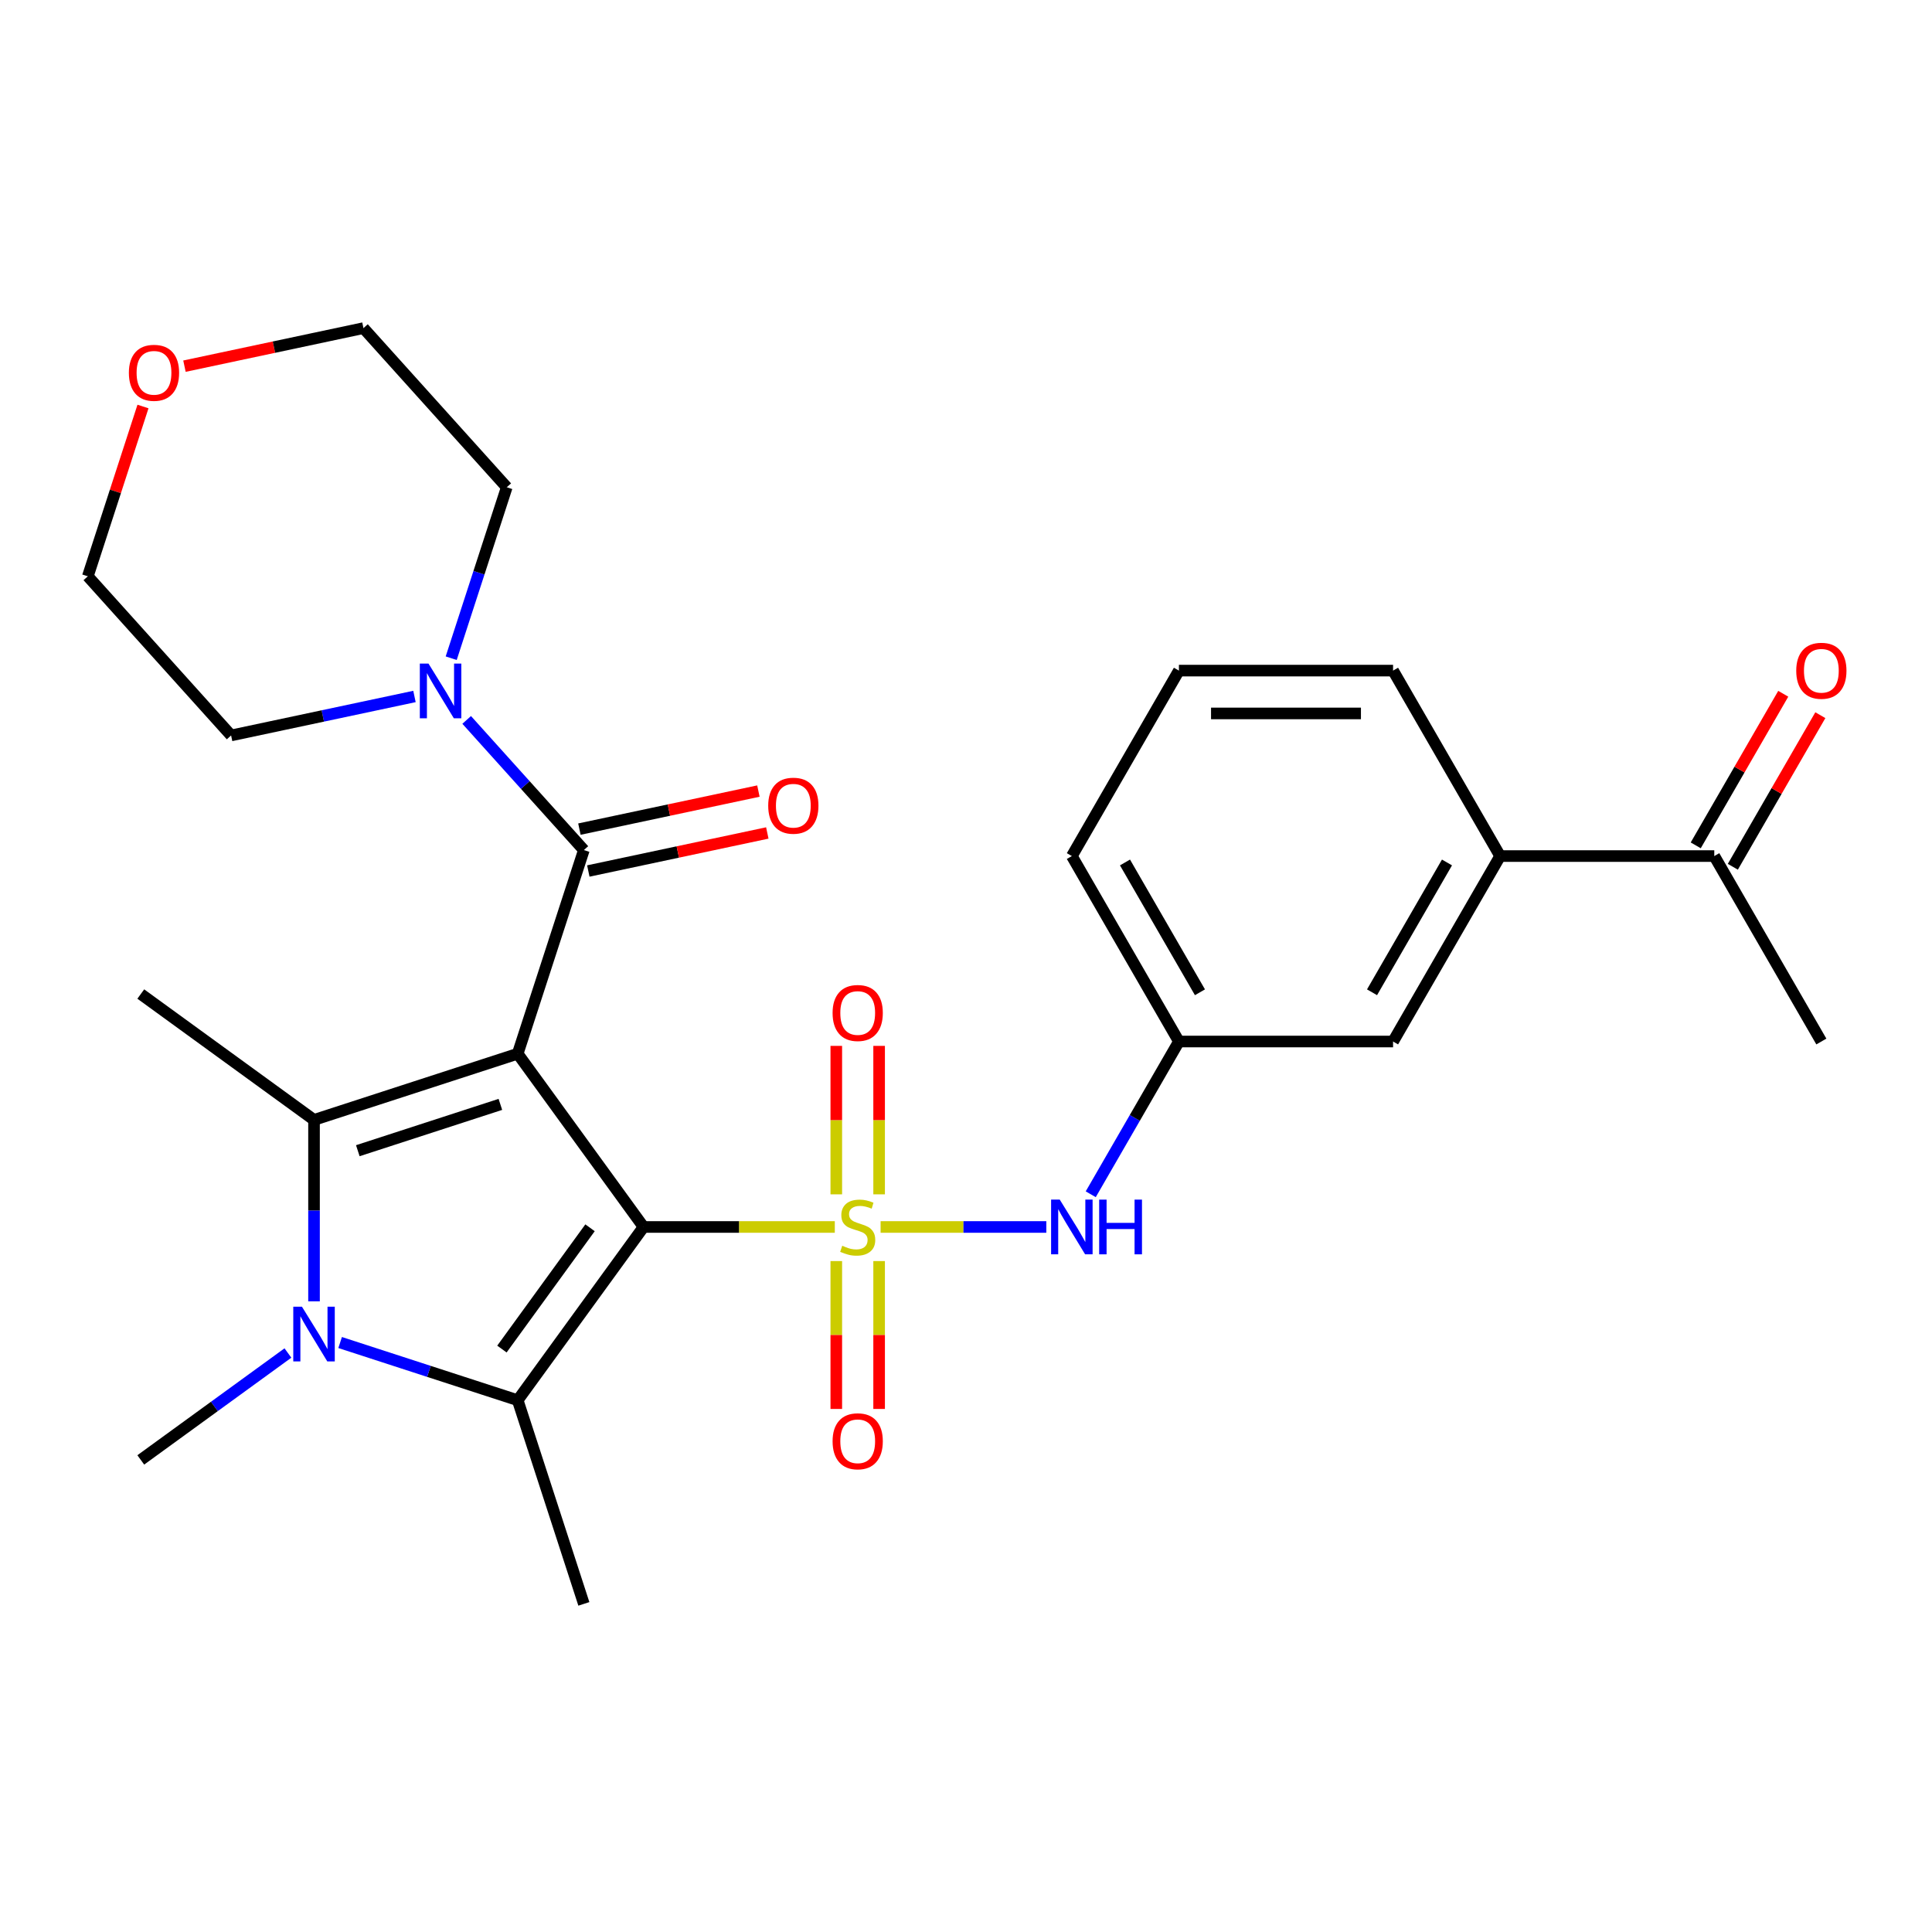 <?xml version='1.0' encoding='iso-8859-1'?>
<svg version='1.1' baseProfile='full'
              xmlns='http://www.w3.org/2000/svg'
                      xmlns:rdkit='http://www.rdkit.org/xml'
                      xmlns:xlink='http://www.w3.org/1999/xlink'
                  xml:space='preserve'
width='1000px' height='1000px' viewBox='0 0 1000 1000'>
<!-- END OF HEADER -->
<rect style='opacity:1.0;fill:#FFFFFF;stroke:none' width='1000' height='1000' x='0' y='0'> </rect>
<path class='bond-0' d='M 333.106,635.079 L 382.6,635.079' style='fill:none;fill-rule:evenodd;stroke:#000000;stroke-width:6px;stroke-linecap:butt;stroke-linejoin:miter;stroke-opacity:1' />
<path class='bond-0' d='M 382.6,635.079 L 432.095,635.079' style='fill:none;fill-rule:evenodd;stroke:#CCCC00;stroke-width:6px;stroke-linecap:butt;stroke-linejoin:miter;stroke-opacity:1' />
<path class='bond-1' d='M 333.106,635.079 L 267.955,545.407' style='fill:none;fill-rule:evenodd;stroke:#000000;stroke-width:6px;stroke-linecap:butt;stroke-linejoin:miter;stroke-opacity:1' />
<path class='bond-2' d='M 333.106,635.079 L 267.955,724.75' style='fill:none;fill-rule:evenodd;stroke:#000000;stroke-width:6px;stroke-linecap:butt;stroke-linejoin:miter;stroke-opacity:1' />
<path class='bond-2' d='M 305.399,635.499 L 259.793,698.27' style='fill:none;fill-rule:evenodd;stroke:#000000;stroke-width:6px;stroke-linecap:butt;stroke-linejoin:miter;stroke-opacity:1' />
<path class='bond-6' d='M 455.797,635.079 L 498.685,635.079' style='fill:none;fill-rule:evenodd;stroke:#CCCC00;stroke-width:6px;stroke-linecap:butt;stroke-linejoin:miter;stroke-opacity:1' />
<path class='bond-6' d='M 498.685,635.079 L 541.572,635.079' style='fill:none;fill-rule:evenodd;stroke:#0000FF;stroke-width:6px;stroke-linecap:butt;stroke-linejoin:miter;stroke-opacity:1' />
<path class='bond-8' d='M 455.03,618.188 L 455.03,579.767' style='fill:none;fill-rule:evenodd;stroke:#CCCC00;stroke-width:6px;stroke-linecap:butt;stroke-linejoin:miter;stroke-opacity:1' />
<path class='bond-8' d='M 455.03,579.767 L 455.03,541.347' style='fill:none;fill-rule:evenodd;stroke:#FF0000;stroke-width:6px;stroke-linecap:butt;stroke-linejoin:miter;stroke-opacity:1' />
<path class='bond-8' d='M 432.862,618.188 L 432.862,579.767' style='fill:none;fill-rule:evenodd;stroke:#CCCC00;stroke-width:6px;stroke-linecap:butt;stroke-linejoin:miter;stroke-opacity:1' />
<path class='bond-8' d='M 432.862,579.767 L 432.862,541.347' style='fill:none;fill-rule:evenodd;stroke:#FF0000;stroke-width:6px;stroke-linecap:butt;stroke-linejoin:miter;stroke-opacity:1' />
<path class='bond-9' d='M 432.862,652.73 L 432.862,690.999' style='fill:none;fill-rule:evenodd;stroke:#CCCC00;stroke-width:6px;stroke-linecap:butt;stroke-linejoin:miter;stroke-opacity:1' />
<path class='bond-9' d='M 432.862,690.999 L 432.862,729.269' style='fill:none;fill-rule:evenodd;stroke:#FF0000;stroke-width:6px;stroke-linecap:butt;stroke-linejoin:miter;stroke-opacity:1' />
<path class='bond-9' d='M 455.03,652.73 L 455.03,690.999' style='fill:none;fill-rule:evenodd;stroke:#CCCC00;stroke-width:6px;stroke-linecap:butt;stroke-linejoin:miter;stroke-opacity:1' />
<path class='bond-9' d='M 455.03,690.999 L 455.03,729.269' style='fill:none;fill-rule:evenodd;stroke:#FF0000;stroke-width:6px;stroke-linecap:butt;stroke-linejoin:miter;stroke-opacity:1' />
<path class='bond-3' d='M 267.955,545.407 L 162.539,579.658' style='fill:none;fill-rule:evenodd;stroke:#000000;stroke-width:6px;stroke-linecap:butt;stroke-linejoin:miter;stroke-opacity:1' />
<path class='bond-3' d='M 258.993,571.627 L 185.202,595.604' style='fill:none;fill-rule:evenodd;stroke:#000000;stroke-width:6px;stroke-linecap:butt;stroke-linejoin:miter;stroke-opacity:1' />
<path class='bond-5' d='M 267.955,545.407 L 302.207,439.991' style='fill:none;fill-rule:evenodd;stroke:#000000;stroke-width:6px;stroke-linecap:butt;stroke-linejoin:miter;stroke-opacity:1' />
<path class='bond-4' d='M 267.955,724.75 L 222.003,709.82' style='fill:none;fill-rule:evenodd;stroke:#000000;stroke-width:6px;stroke-linecap:butt;stroke-linejoin:miter;stroke-opacity:1' />
<path class='bond-4' d='M 222.003,709.82 L 176.05,694.889' style='fill:none;fill-rule:evenodd;stroke:#0000FF;stroke-width:6px;stroke-linecap:butt;stroke-linejoin:miter;stroke-opacity:1' />
<path class='bond-18' d='M 267.955,724.75 L 302.207,830.166' style='fill:none;fill-rule:evenodd;stroke:#000000;stroke-width:6px;stroke-linecap:butt;stroke-linejoin:miter;stroke-opacity:1' />
<path class='bond-19' d='M 162.539,579.658 L 72.868,514.508' style='fill:none;fill-rule:evenodd;stroke:#000000;stroke-width:6px;stroke-linecap:butt;stroke-linejoin:miter;stroke-opacity:1' />
<path class='bond-28' d='M 162.539,579.658 L 162.539,626.613' style='fill:none;fill-rule:evenodd;stroke:#000000;stroke-width:6px;stroke-linecap:butt;stroke-linejoin:miter;stroke-opacity:1' />
<path class='bond-28' d='M 162.539,626.613 L 162.539,673.568' style='fill:none;fill-rule:evenodd;stroke:#0000FF;stroke-width:6px;stroke-linecap:butt;stroke-linejoin:miter;stroke-opacity:1' />
<path class='bond-17' d='M 149.028,700.315 L 110.948,727.982' style='fill:none;fill-rule:evenodd;stroke:#0000FF;stroke-width:6px;stroke-linecap:butt;stroke-linejoin:miter;stroke-opacity:1' />
<path class='bond-17' d='M 110.948,727.982 L 72.868,755.649' style='fill:none;fill-rule:evenodd;stroke:#000000;stroke-width:6px;stroke-linecap:butt;stroke-linejoin:miter;stroke-opacity:1' />
<path class='bond-7' d='M 302.207,439.991 L 271.879,406.308' style='fill:none;fill-rule:evenodd;stroke:#000000;stroke-width:6px;stroke-linecap:butt;stroke-linejoin:miter;stroke-opacity:1' />
<path class='bond-7' d='M 271.879,406.308 L 241.551,372.626' style='fill:none;fill-rule:evenodd;stroke:#0000FF;stroke-width:6px;stroke-linecap:butt;stroke-linejoin:miter;stroke-opacity:1' />
<path class='bond-11' d='M 304.511,450.833 L 350.835,440.986' style='fill:none;fill-rule:evenodd;stroke:#000000;stroke-width:6px;stroke-linecap:butt;stroke-linejoin:miter;stroke-opacity:1' />
<path class='bond-11' d='M 350.835,440.986 L 397.159,431.14' style='fill:none;fill-rule:evenodd;stroke:#FF0000;stroke-width:6px;stroke-linecap:butt;stroke-linejoin:miter;stroke-opacity:1' />
<path class='bond-11' d='M 299.902,429.149 L 346.226,419.303' style='fill:none;fill-rule:evenodd;stroke:#000000;stroke-width:6px;stroke-linecap:butt;stroke-linejoin:miter;stroke-opacity:1' />
<path class='bond-11' d='M 346.226,419.303 L 392.55,409.456' style='fill:none;fill-rule:evenodd;stroke:#FF0000;stroke-width:6px;stroke-linecap:butt;stroke-linejoin:miter;stroke-opacity:1' />
<path class='bond-13' d='M 564.562,618.148 L 587.385,578.618' style='fill:none;fill-rule:evenodd;stroke:#0000FF;stroke-width:6px;stroke-linecap:butt;stroke-linejoin:miter;stroke-opacity:1' />
<path class='bond-13' d='M 587.385,578.618 L 610.207,539.088' style='fill:none;fill-rule:evenodd;stroke:#000000;stroke-width:6px;stroke-linecap:butt;stroke-linejoin:miter;stroke-opacity:1' />
<path class='bond-20' d='M 214.529,360.492 L 167.075,370.579' style='fill:none;fill-rule:evenodd;stroke:#0000FF;stroke-width:6px;stroke-linecap:butt;stroke-linejoin:miter;stroke-opacity:1' />
<path class='bond-20' d='M 167.075,370.579 L 119.621,380.665' style='fill:none;fill-rule:evenodd;stroke:#000000;stroke-width:6px;stroke-linecap:butt;stroke-linejoin:miter;stroke-opacity:1' />
<path class='bond-21' d='M 233.541,340.689 L 247.916,296.447' style='fill:none;fill-rule:evenodd;stroke:#0000FF;stroke-width:6px;stroke-linecap:butt;stroke-linejoin:miter;stroke-opacity:1' />
<path class='bond-21' d='M 247.916,296.447 L 262.292,252.204' style='fill:none;fill-rule:evenodd;stroke:#000000;stroke-width:6px;stroke-linecap:butt;stroke-linejoin:miter;stroke-opacity:1' />
<path class='bond-10' d='M 776.468,443.097 L 721.048,539.088' style='fill:none;fill-rule:evenodd;stroke:#000000;stroke-width:6px;stroke-linecap:butt;stroke-linejoin:miter;stroke-opacity:1' />
<path class='bond-10' d='M 748.957,446.411 L 710.163,513.605' style='fill:none;fill-rule:evenodd;stroke:#000000;stroke-width:6px;stroke-linecap:butt;stroke-linejoin:miter;stroke-opacity:1' />
<path class='bond-12' d='M 776.468,443.097 L 887.309,443.097' style='fill:none;fill-rule:evenodd;stroke:#000000;stroke-width:6px;stroke-linecap:butt;stroke-linejoin:miter;stroke-opacity:1' />
<path class='bond-30' d='M 776.468,443.097 L 721.048,347.106' style='fill:none;fill-rule:evenodd;stroke:#000000;stroke-width:6px;stroke-linecap:butt;stroke-linejoin:miter;stroke-opacity:1' />
<path class='bond-15' d='M 896.908,448.639 L 919.557,409.409' style='fill:none;fill-rule:evenodd;stroke:#000000;stroke-width:6px;stroke-linecap:butt;stroke-linejoin:miter;stroke-opacity:1' />
<path class='bond-15' d='M 919.557,409.409 L 942.207,370.179' style='fill:none;fill-rule:evenodd;stroke:#FF0000;stroke-width:6px;stroke-linecap:butt;stroke-linejoin:miter;stroke-opacity:1' />
<path class='bond-15' d='M 877.71,437.555 L 900.359,398.325' style='fill:none;fill-rule:evenodd;stroke:#000000;stroke-width:6px;stroke-linecap:butt;stroke-linejoin:miter;stroke-opacity:1' />
<path class='bond-15' d='M 900.359,398.325 L 923.009,359.095' style='fill:none;fill-rule:evenodd;stroke:#FF0000;stroke-width:6px;stroke-linecap:butt;stroke-linejoin:miter;stroke-opacity:1' />
<path class='bond-27' d='M 887.309,443.097 L 942.729,539.088' style='fill:none;fill-rule:evenodd;stroke:#000000;stroke-width:6px;stroke-linecap:butt;stroke-linejoin:miter;stroke-opacity:1' />
<path class='bond-14' d='M 610.207,539.088 L 721.048,539.088' style='fill:none;fill-rule:evenodd;stroke:#000000;stroke-width:6px;stroke-linecap:butt;stroke-linejoin:miter;stroke-opacity:1' />
<path class='bond-24' d='M 610.207,539.088 L 554.787,443.097' style='fill:none;fill-rule:evenodd;stroke:#000000;stroke-width:6px;stroke-linecap:butt;stroke-linejoin:miter;stroke-opacity:1' />
<path class='bond-24' d='M 621.092,513.605 L 582.298,446.411' style='fill:none;fill-rule:evenodd;stroke:#000000;stroke-width:6px;stroke-linecap:butt;stroke-linejoin:miter;stroke-opacity:1' />
<path class='bond-16' d='M 95.477,189.527 L 141.801,179.68' style='fill:none;fill-rule:evenodd;stroke:#FF0000;stroke-width:6px;stroke-linecap:butt;stroke-linejoin:miter;stroke-opacity:1' />
<path class='bond-16' d='M 141.801,179.68 L 188.125,169.834' style='fill:none;fill-rule:evenodd;stroke:#000000;stroke-width:6px;stroke-linecap:butt;stroke-linejoin:miter;stroke-opacity:1' />
<path class='bond-29' d='M 74.01,210.41 L 59.732,254.352' style='fill:none;fill-rule:evenodd;stroke:#FF0000;stroke-width:6px;stroke-linecap:butt;stroke-linejoin:miter;stroke-opacity:1' />
<path class='bond-29' d='M 59.732,254.352 L 45.455,298.295' style='fill:none;fill-rule:evenodd;stroke:#000000;stroke-width:6px;stroke-linecap:butt;stroke-linejoin:miter;stroke-opacity:1' />
<path class='bond-26' d='M 119.621,380.665 L 45.455,298.295' style='fill:none;fill-rule:evenodd;stroke:#000000;stroke-width:6px;stroke-linecap:butt;stroke-linejoin:miter;stroke-opacity:1' />
<path class='bond-25' d='M 262.292,252.204 L 188.125,169.834' style='fill:none;fill-rule:evenodd;stroke:#000000;stroke-width:6px;stroke-linecap:butt;stroke-linejoin:miter;stroke-opacity:1' />
<path class='bond-22' d='M 721.048,347.106 L 610.207,347.106' style='fill:none;fill-rule:evenodd;stroke:#000000;stroke-width:6px;stroke-linecap:butt;stroke-linejoin:miter;stroke-opacity:1' />
<path class='bond-22' d='M 704.422,369.274 L 626.833,369.274' style='fill:none;fill-rule:evenodd;stroke:#000000;stroke-width:6px;stroke-linecap:butt;stroke-linejoin:miter;stroke-opacity:1' />
<path class='bond-23' d='M 610.207,347.106 L 554.787,443.097' style='fill:none;fill-rule:evenodd;stroke:#000000;stroke-width:6px;stroke-linecap:butt;stroke-linejoin:miter;stroke-opacity:1' />
<path  class='atom-1' d='M 435.946 644.799
Q 436.266 644.919, 437.586 645.479
Q 438.906 646.039, 440.346 646.399
Q 441.826 646.719, 443.266 646.719
Q 445.946 646.719, 447.506 645.439
Q 449.066 644.119, 449.066 641.839
Q 449.066 640.279, 448.266 639.319
Q 447.506 638.359, 446.306 637.839
Q 445.106 637.319, 443.106 636.719
Q 440.586 635.959, 439.066 635.239
Q 437.586 634.519, 436.506 632.999
Q 435.466 631.479, 435.466 628.919
Q 435.466 625.359, 437.866 623.159
Q 440.306 620.959, 445.106 620.959
Q 448.386 620.959, 452.106 622.519
L 451.186 625.599
Q 447.786 624.199, 445.226 624.199
Q 442.466 624.199, 440.946 625.359
Q 439.426 626.479, 439.466 628.439
Q 439.466 629.959, 440.226 630.879
Q 441.026 631.799, 442.146 632.319
Q 443.306 632.839, 445.226 633.439
Q 447.786 634.239, 449.306 635.039
Q 450.826 635.839, 451.906 637.479
Q 453.026 639.079, 453.026 641.839
Q 453.026 645.759, 450.386 647.879
Q 447.786 649.959, 443.426 649.959
Q 440.906 649.959, 438.986 649.399
Q 437.106 648.879, 434.866 647.959
L 435.946 644.799
' fill='#CCCC00'/>
<path  class='atom-5' d='M 156.279 676.339
L 165.559 691.339
Q 166.479 692.819, 167.959 695.499
Q 169.439 698.179, 169.519 698.339
L 169.519 676.339
L 173.279 676.339
L 173.279 704.659
L 169.399 704.659
L 159.439 688.259
Q 158.279 686.339, 157.039 684.139
Q 155.839 681.939, 155.479 681.259
L 155.479 704.659
L 151.799 704.659
L 151.799 676.339
L 156.279 676.339
' fill='#0000FF'/>
<path  class='atom-7' d='M 548.527 620.919
L 557.807 635.919
Q 558.727 637.399, 560.207 640.079
Q 561.687 642.759, 561.767 642.919
L 561.767 620.919
L 565.527 620.919
L 565.527 649.239
L 561.647 649.239
L 551.687 632.839
Q 550.527 630.919, 549.287 628.719
Q 548.087 626.519, 547.727 625.839
L 547.727 649.239
L 544.047 649.239
L 544.047 620.919
L 548.527 620.919
' fill='#0000FF'/>
<path  class='atom-7' d='M 568.927 620.919
L 572.767 620.919
L 572.767 632.959
L 587.247 632.959
L 587.247 620.919
L 591.087 620.919
L 591.087 649.239
L 587.247 649.239
L 587.247 636.159
L 572.767 636.159
L 572.767 649.239
L 568.927 649.239
L 568.927 620.919
' fill='#0000FF'/>
<path  class='atom-8' d='M 221.78 343.46
L 231.06 358.46
Q 231.98 359.94, 233.46 362.62
Q 234.94 365.3, 235.02 365.46
L 235.02 343.46
L 238.78 343.46
L 238.78 371.78
L 234.9 371.78
L 224.94 355.38
Q 223.78 353.46, 222.54 351.26
Q 221.34 349.06, 220.98 348.38
L 220.98 371.78
L 217.3 371.78
L 217.3 343.46
L 221.78 343.46
' fill='#0000FF'/>
<path  class='atom-9' d='M 430.946 524.318
Q 430.946 517.518, 434.306 513.718
Q 437.666 509.918, 443.946 509.918
Q 450.226 509.918, 453.586 513.718
Q 456.946 517.518, 456.946 524.318
Q 456.946 531.198, 453.546 535.118
Q 450.146 538.998, 443.946 538.998
Q 437.706 538.998, 434.306 535.118
Q 430.946 531.238, 430.946 524.318
M 443.946 535.798
Q 448.266 535.798, 450.586 532.918
Q 452.946 529.998, 452.946 524.318
Q 452.946 518.758, 450.586 515.958
Q 448.266 513.118, 443.946 513.118
Q 439.626 513.118, 437.266 515.918
Q 434.946 518.718, 434.946 524.318
Q 434.946 530.038, 437.266 532.918
Q 439.626 535.798, 443.946 535.798
' fill='#FF0000'/>
<path  class='atom-10' d='M 430.946 745.999
Q 430.946 739.199, 434.306 735.399
Q 437.666 731.599, 443.946 731.599
Q 450.226 731.599, 453.586 735.399
Q 456.946 739.199, 456.946 745.999
Q 456.946 752.879, 453.546 756.799
Q 450.146 760.679, 443.946 760.679
Q 437.706 760.679, 434.306 756.799
Q 430.946 752.919, 430.946 745.999
M 443.946 757.479
Q 448.266 757.479, 450.586 754.599
Q 452.946 751.679, 452.946 745.999
Q 452.946 740.439, 450.586 737.639
Q 448.266 734.799, 443.946 734.799
Q 439.626 734.799, 437.266 737.599
Q 434.946 740.399, 434.946 745.999
Q 434.946 751.719, 437.266 754.599
Q 439.626 757.479, 443.946 757.479
' fill='#FF0000'/>
<path  class='atom-12' d='M 397.625 417.026
Q 397.625 410.226, 400.985 406.426
Q 404.345 402.626, 410.625 402.626
Q 416.905 402.626, 420.265 406.426
Q 423.625 410.226, 423.625 417.026
Q 423.625 423.906, 420.225 427.826
Q 416.825 431.706, 410.625 431.706
Q 404.385 431.706, 400.985 427.826
Q 397.625 423.946, 397.625 417.026
M 410.625 428.506
Q 414.945 428.506, 417.265 425.626
Q 419.625 422.706, 419.625 417.026
Q 419.625 411.466, 417.265 408.666
Q 414.945 405.826, 410.625 405.826
Q 406.305 405.826, 403.945 408.626
Q 401.625 411.426, 401.625 417.026
Q 401.625 422.746, 403.945 425.626
Q 406.305 428.506, 410.625 428.506
' fill='#FF0000'/>
<path  class='atom-16' d='M 929.729 347.186
Q 929.729 340.386, 933.089 336.586
Q 936.449 332.786, 942.729 332.786
Q 949.009 332.786, 952.369 336.586
Q 955.729 340.386, 955.729 347.186
Q 955.729 354.066, 952.329 357.986
Q 948.929 361.866, 942.729 361.866
Q 936.489 361.866, 933.089 357.986
Q 929.729 354.106, 929.729 347.186
M 942.729 358.666
Q 947.049 358.666, 949.369 355.786
Q 951.729 352.866, 951.729 347.186
Q 951.729 341.626, 949.369 338.826
Q 947.049 335.986, 942.729 335.986
Q 938.409 335.986, 936.049 338.786
Q 933.729 341.586, 933.729 347.186
Q 933.729 352.906, 936.049 355.786
Q 938.409 358.666, 942.729 358.666
' fill='#FF0000'/>
<path  class='atom-17' d='M 66.706 192.959
Q 66.706 186.159, 70.066 182.359
Q 73.426 178.559, 79.706 178.559
Q 85.986 178.559, 89.346 182.359
Q 92.706 186.159, 92.706 192.959
Q 92.706 199.839, 89.306 203.759
Q 85.906 207.639, 79.706 207.639
Q 73.466 207.639, 70.066 203.759
Q 66.706 199.879, 66.706 192.959
M 79.706 204.439
Q 84.026 204.439, 86.346 201.559
Q 88.706 198.639, 88.706 192.959
Q 88.706 187.399, 86.346 184.599
Q 84.026 181.759, 79.706 181.759
Q 75.386 181.759, 73.026 184.559
Q 70.706 187.359, 70.706 192.959
Q 70.706 198.679, 73.026 201.559
Q 75.386 204.439, 79.706 204.439
' fill='#FF0000'/>
</svg>
